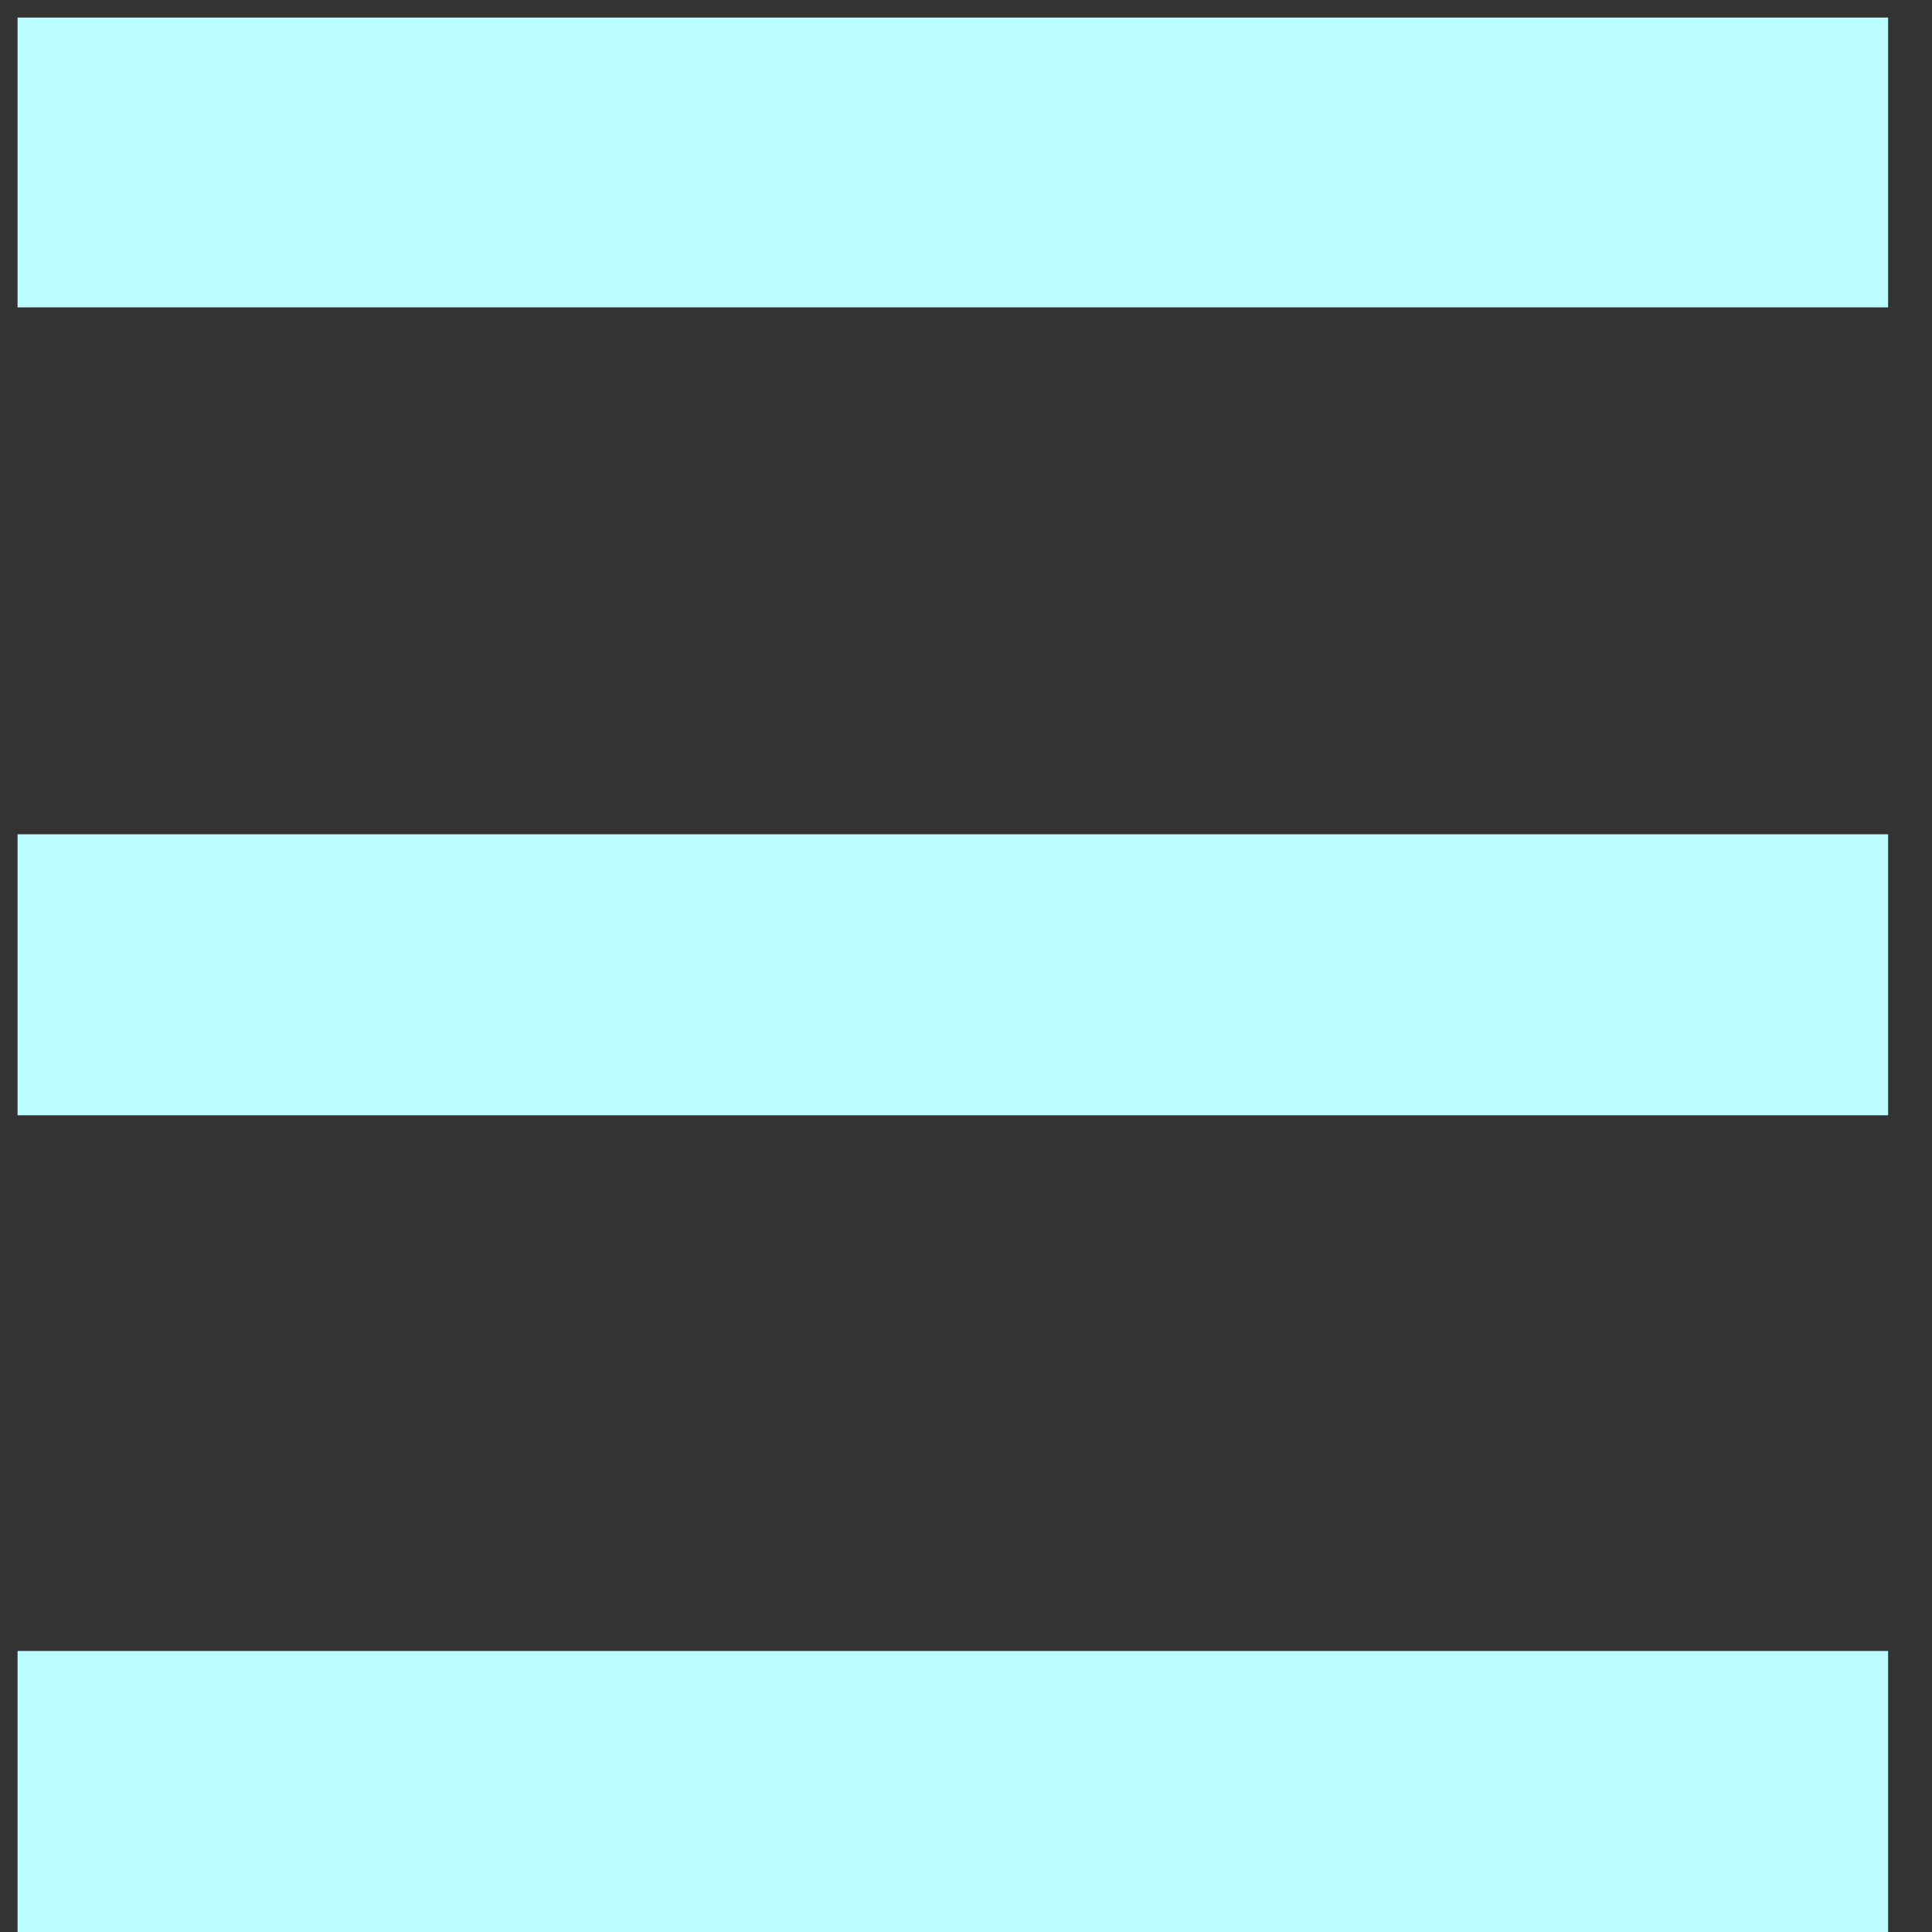 <svg version="1.2" xmlns="http://www.w3.org/2000/svg" viewBox="0 0 22 22" width="22" height="22">
	<rect x="0" y="0" width="22" height="22" fill="#333333" stroke="none"/>
	<title>hmlayoutchange</title>
	<style>
		.s0 { fill: #bafcff } 
	</style>
	<g id="Group 23">
		<g id="Group 21">
			<path id="Line 42 (Stroke)" fill-rule="evenodd" class="s0" d="m21.5 3.5h-21.3v-3.3h21.3z"/>
			<path id="Line 43 (Stroke)" fill-rule="evenodd" class="s0" d="m21.5 12.7h-21.3v-3.2h21.3z"/>
			<path id="Line 44 (Stroke)" fill-rule="evenodd" class="s0" d="m21.5 22h-21.3v-3.2h21.3z"/>
		</g>
	</g>
</svg>